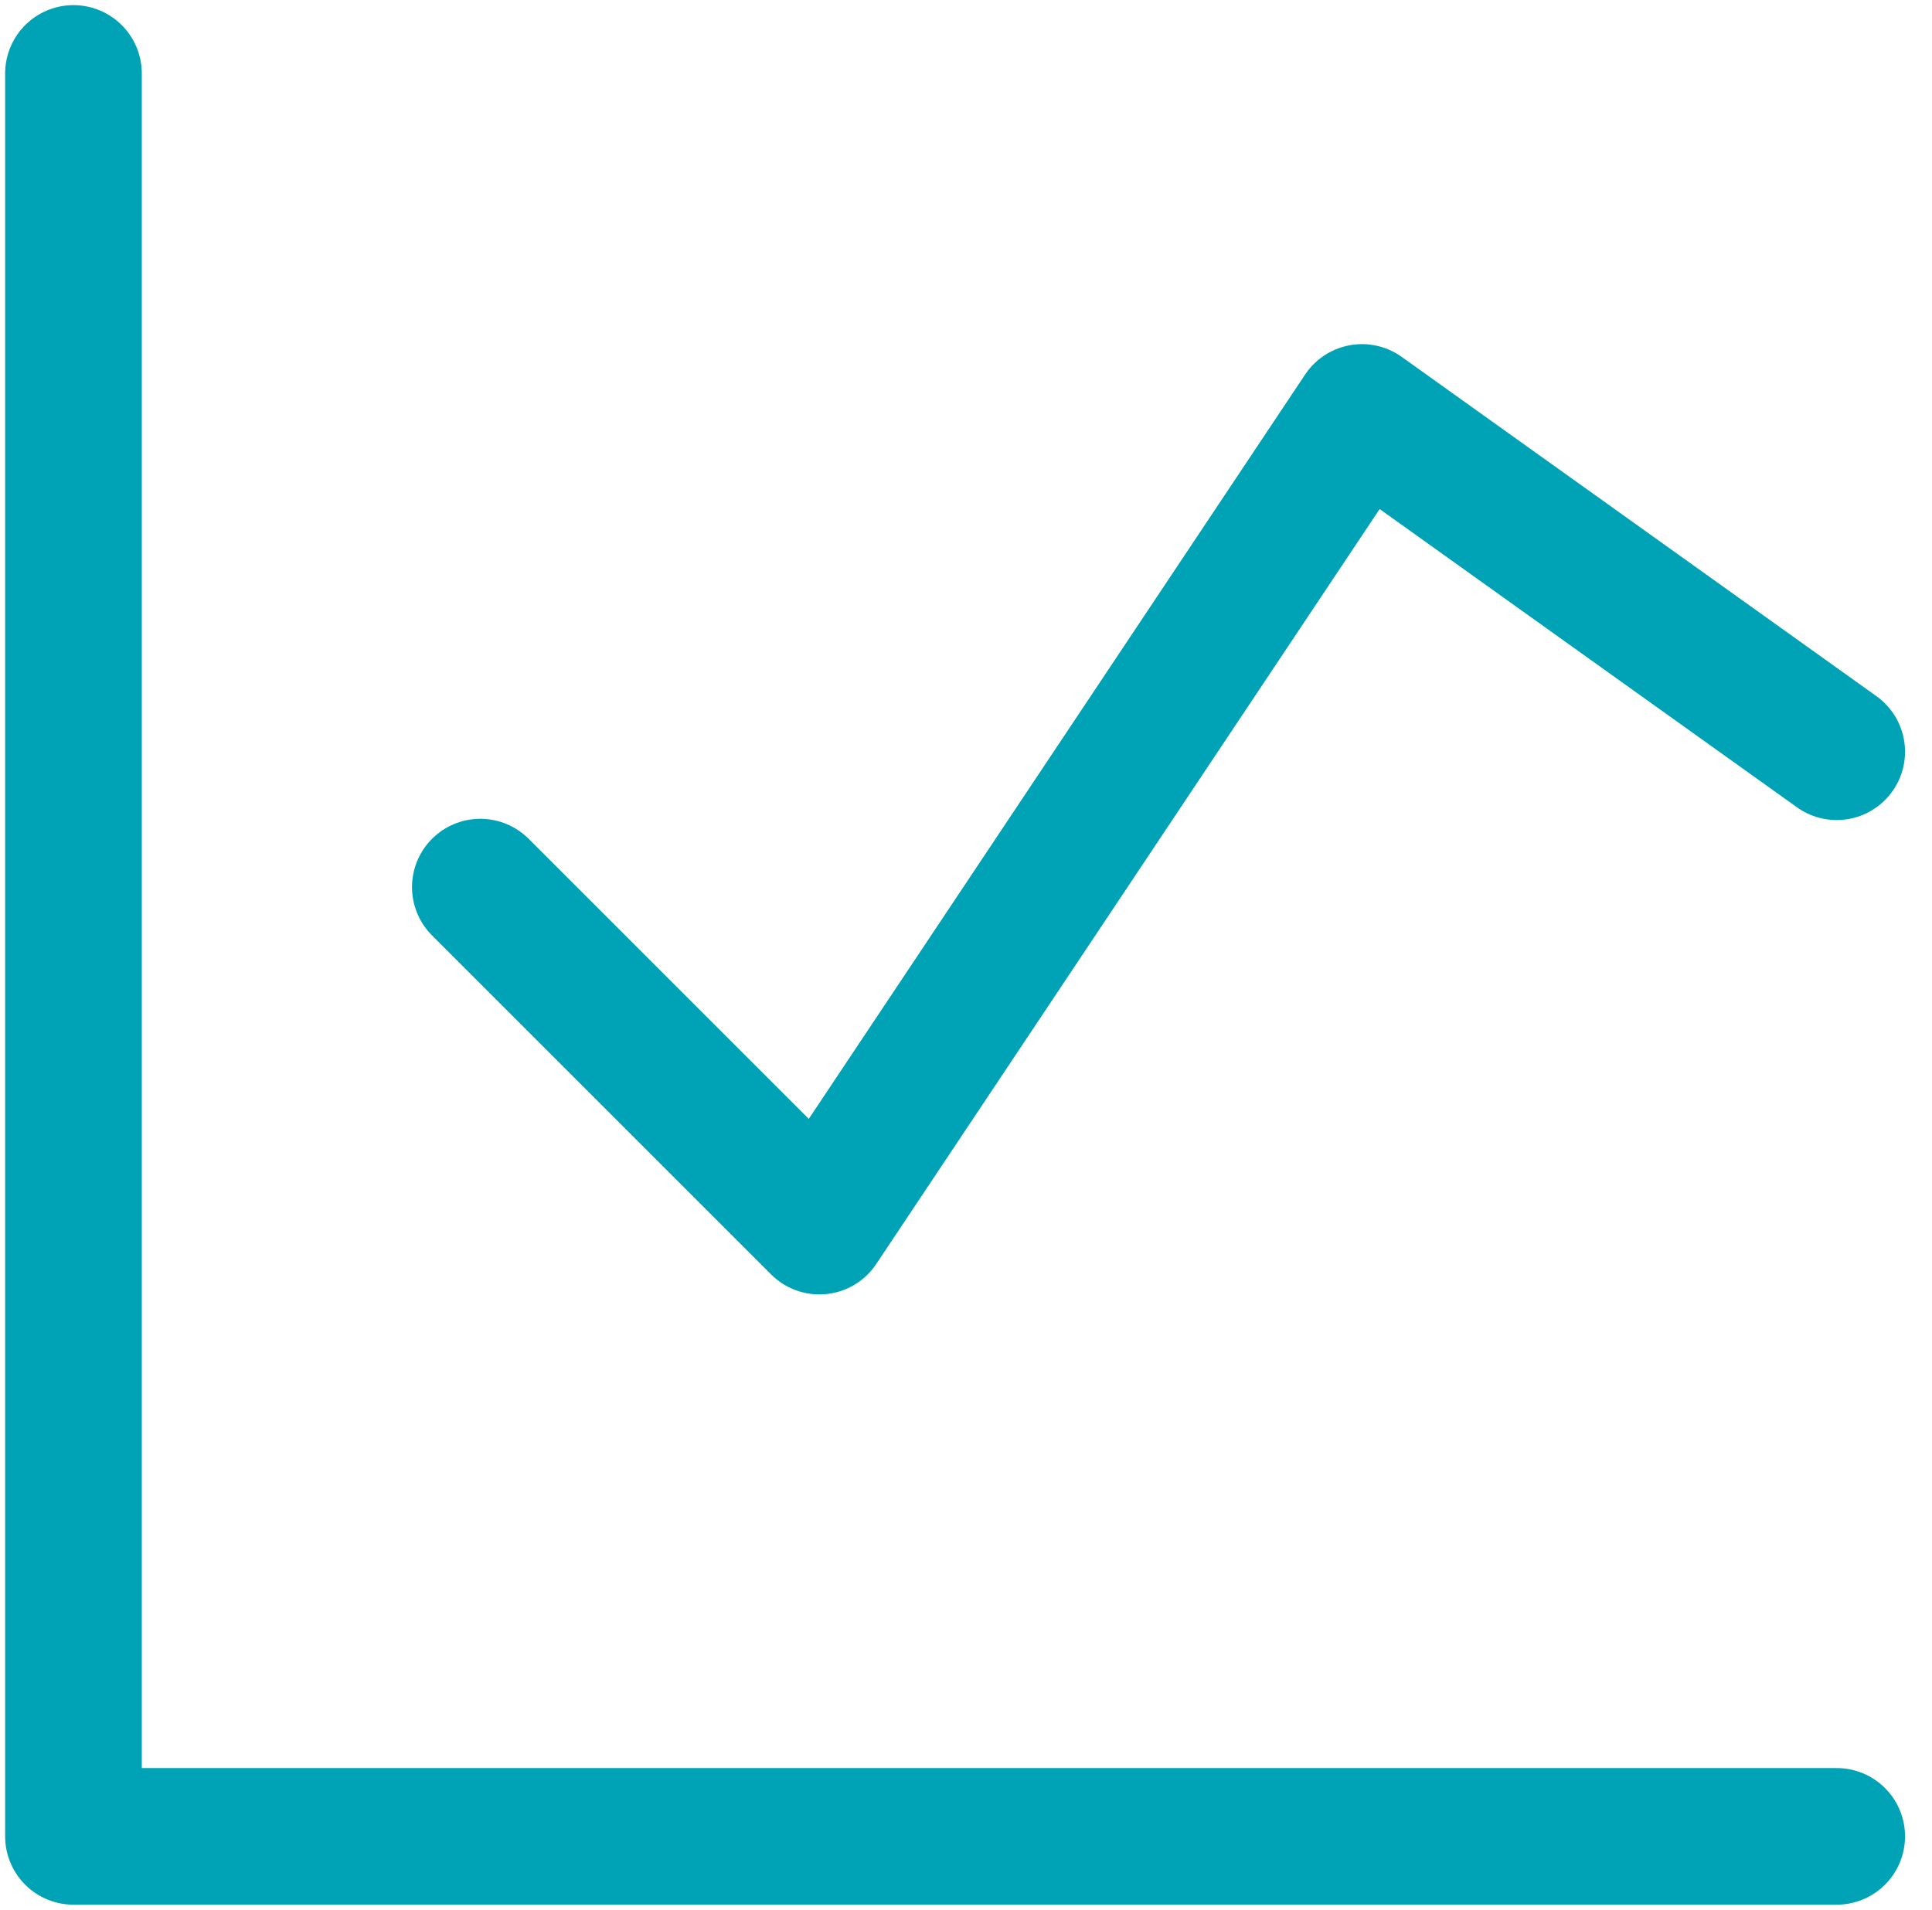 <svg xmlns="http://www.w3.org/2000/svg" width="26.297" height="26" viewBox="0 0 26.297 26">
  <g id="icon_datasource" transform="translate(-357 -71)">
    <rect id="長方形_9" data-name="長方形 9" width="26" height="26" transform="translate(357 71)" fill="none"/>
    <g id="グループ_8" data-name="グループ 8" transform="translate(357.136 71.136)">
      <path id="Vector" d="M.864.864v24h24" fill="none" stroke="#00a3b5" stroke-linecap="round" stroke-linejoin="round" stroke-width="1.86"/>
      <path id="Vector_2" d="M6.045,11.643l4.615,4.615L18.045,5.181,24.507,9.8" transform="translate(0.357 0.298)" fill="none" stroke="#00a3b5" stroke-linecap="round" stroke-linejoin="round" stroke-width="1.86"/>
    </g>
  </g>
</svg>
